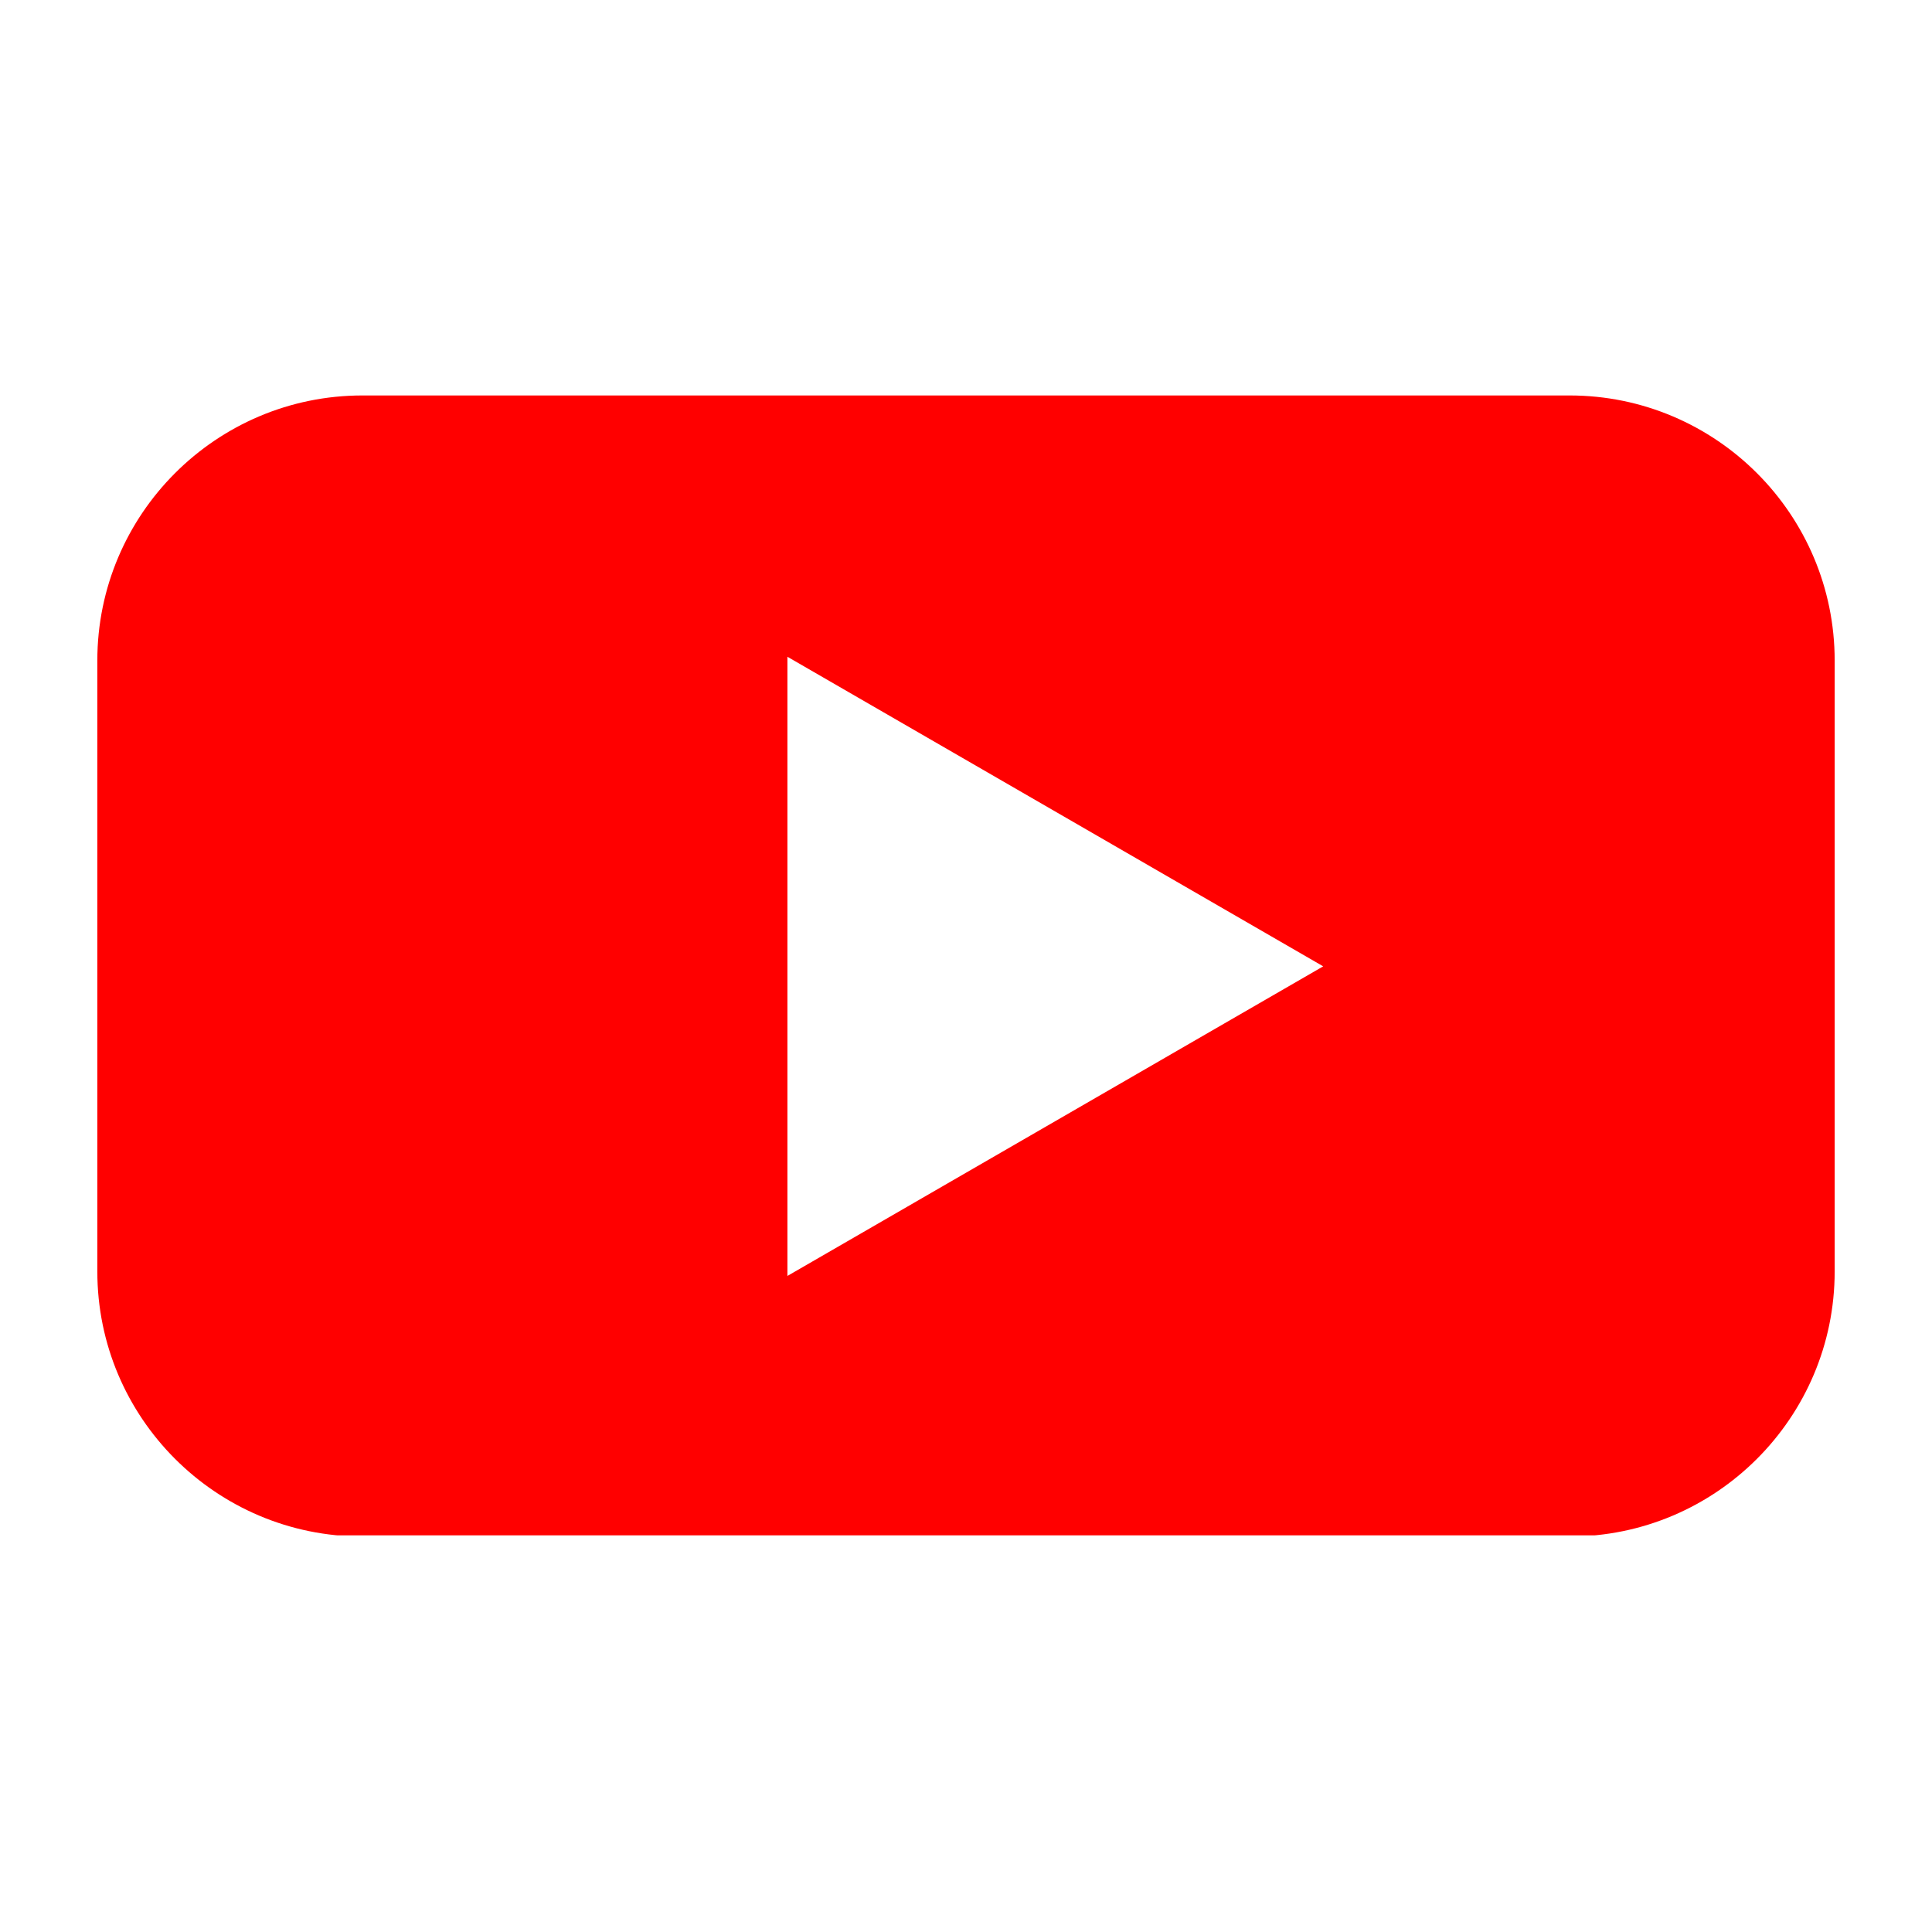 <svg xmlns="http://www.w3.org/2000/svg" xmlns:xlink="http://www.w3.org/1999/xlink" width="500" zoomAndPan="magnify" viewBox="0 0 375 375" height="500" preserveAspectRatio="xMidYMid meet" version="1.0"><defs><clipPath id="6811a02871"><path d="M 18.75 76.758 L 356.25 76.758 L 356.25 298.008 L 18.75 298.008 Z M 18.75 76.758 " clip-rule="nonzero"/></clipPath></defs><g clip-path="url(#6811a02871)"><path fill="#ff0000" d="M 304.648 76.758 L 70.352 76.758 C 41.957 76.758 18.891 99.824 18.891 128.219 L 18.891 246.781 C 18.891 275.176 41.957 298.242 70.352 298.242 L 304.648 298.242 C 333.043 298.242 356.109 275.176 356.109 246.781 L 356.109 128.219 C 356.109 99.824 333.043 76.758 304.648 76.758 Z M 152.836 247.594 L 152.836 127.477 L 256.832 187.566 L 152.836 247.66 Z M 152.836 247.594 " fill-opacity="1" fill-rule="nonzero"/></g></svg>